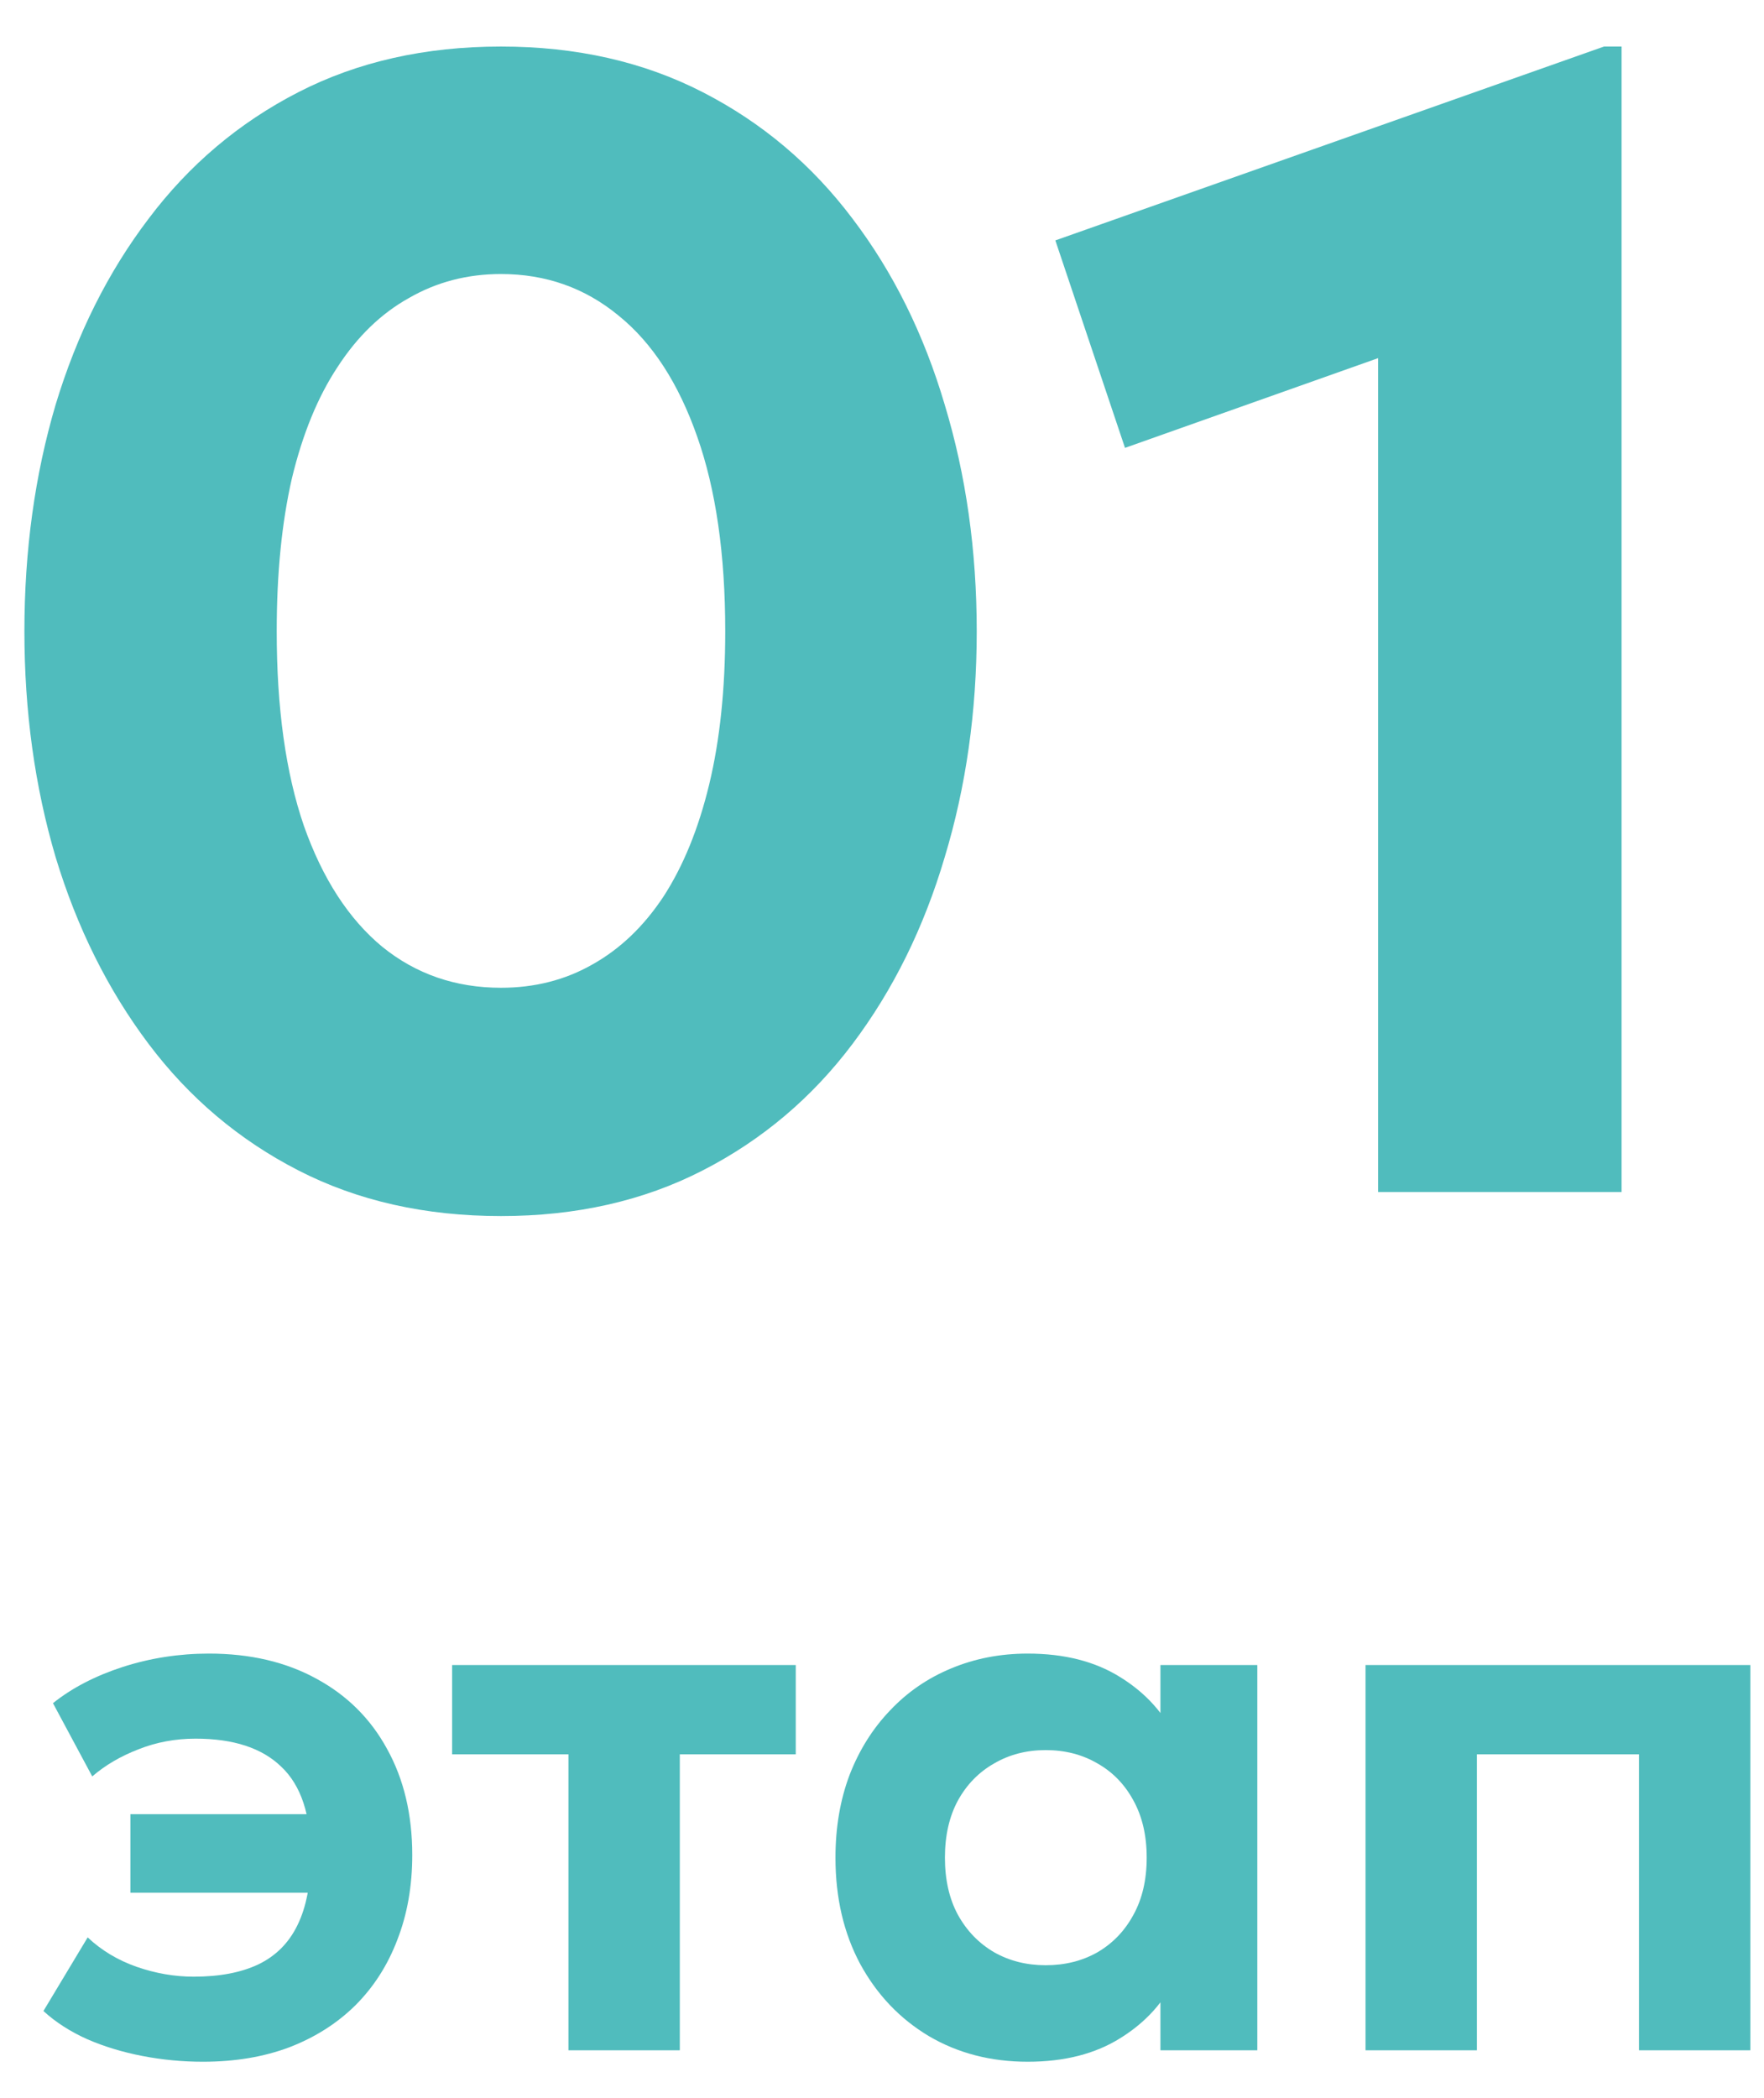 <?xml version="1.0" encoding="UTF-8"?> <svg xmlns="http://www.w3.org/2000/svg" width="37" height="44" viewBox="0 0 37 44" fill="none"> <path d="M10.508 25.504C8.917 25.504 7.501 25.185 6.257 24.546C5.014 23.908 3.967 23.023 3.116 21.892C2.265 20.761 1.615 19.456 1.167 17.978C0.73 16.499 0.512 14.92 0.512 13.24C0.512 11.549 0.73 9.964 1.167 8.486C1.615 7.007 2.265 5.708 3.116 4.588C3.967 3.457 5.014 2.572 6.257 1.934C7.501 1.295 8.917 0.976 10.508 0.976C12.087 0.976 13.498 1.295 14.741 1.934C15.985 2.572 17.032 3.457 17.883 4.588C18.734 5.708 19.378 7.007 19.815 8.486C20.263 9.964 20.487 11.549 20.487 13.24C20.487 14.92 20.263 16.499 19.815 17.978C19.378 19.456 18.734 20.761 17.883 21.892C17.032 23.023 15.985 23.908 14.741 24.546C13.498 25.185 12.087 25.504 10.508 25.504ZM10.508 20.716C11.213 20.716 11.852 20.554 12.423 20.229C13.005 19.904 13.504 19.428 13.918 18.801C14.332 18.162 14.652 17.378 14.876 16.449C15.1 15.519 15.212 14.45 15.212 13.24C15.212 11.627 15.016 10.266 14.624 9.158C14.232 8.038 13.683 7.192 12.977 6.621C12.272 6.038 11.448 5.747 10.508 5.747C9.802 5.747 9.158 5.915 8.576 6.251C7.993 6.576 7.495 7.058 7.081 7.696C6.666 8.323 6.347 9.102 6.123 10.031C5.91 10.961 5.804 12.03 5.804 13.24C5.804 14.853 5.994 16.214 6.375 17.322C6.767 18.431 7.316 19.277 8.021 19.859C8.727 20.43 9.556 20.716 10.508 20.716Z" fill="#50BCBD"></path> <path d="M28.906 25V7.511L23.597 9.393L22.136 5.042L33.644 0.976H34.013V25H28.906Z" fill="#50BCBD"></path> <path d="M4.255 43.24C3.829 43.24 3.407 43.2 2.991 43.12C2.575 43.04 2.189 42.923 1.831 42.768C1.474 42.608 1.167 42.411 0.911 42.176L1.839 40.632C2.127 40.904 2.469 41.109 2.863 41.248C3.263 41.387 3.663 41.456 4.063 41.456C4.602 41.456 5.053 41.371 5.415 41.2C5.783 41.024 6.058 40.749 6.239 40.376C6.426 39.997 6.519 39.509 6.519 38.912C6.519 38.064 6.314 37.445 5.903 37.056C5.498 36.661 4.898 36.464 4.103 36.464C3.677 36.464 3.277 36.539 2.903 36.688C2.53 36.832 2.207 37.021 1.935 37.256L1.111 35.72C1.511 35.4 1.999 35.147 2.575 34.96C3.157 34.773 3.759 34.68 4.383 34.68C5.247 34.68 5.999 34.856 6.639 35.208C7.279 35.555 7.773 36.045 8.119 36.68C8.471 37.315 8.647 38.056 8.647 38.904C8.647 39.555 8.543 40.147 8.335 40.68C8.133 41.213 7.839 41.672 7.455 42.056C7.071 42.435 6.61 42.728 6.071 42.936C5.533 43.139 4.927 43.24 4.255 43.24ZM2.735 39.696V38.048H7.231V39.696H2.735Z" fill="#50BCBD"></path> <path d="M11.923 43V36.792H9.483V34.92H16.691V36.792H14.259V43H11.923Z" fill="#50BCBD"></path> <path d="M21.556 43.24C20.783 43.24 20.093 43.061 19.485 42.704C18.877 42.341 18.396 41.837 18.044 41.192C17.698 40.547 17.524 39.803 17.524 38.96C17.524 38.325 17.623 37.747 17.82 37.224C18.023 36.701 18.306 36.251 18.669 35.872C19.031 35.488 19.458 35.195 19.948 34.992C20.445 34.784 20.98 34.68 21.556 34.68C22.325 34.68 22.973 34.845 23.5 35.176C24.034 35.507 24.423 35.939 24.669 36.472L24.34 36.976V34.92H26.372V43H24.34V40.944L24.669 41.448C24.423 41.981 24.034 42.413 23.5 42.744C22.973 43.075 22.325 43.24 21.556 43.24ZM21.933 41.216C22.338 41.216 22.701 41.125 23.02 40.944C23.34 40.757 23.591 40.496 23.773 40.16C23.959 39.824 24.052 39.424 24.052 38.96C24.052 38.496 23.959 38.096 23.773 37.76C23.591 37.424 23.34 37.165 23.02 36.984C22.701 36.797 22.338 36.704 21.933 36.704C21.532 36.704 21.172 36.797 20.852 36.984C20.532 37.165 20.279 37.424 20.093 37.76C19.911 38.096 19.82 38.496 19.82 38.96C19.82 39.424 19.911 39.824 20.093 40.16C20.279 40.496 20.532 40.757 20.852 40.944C21.172 41.125 21.532 41.216 21.933 41.216Z" fill="#50BCBD"></path> <path d="M28.642 43V34.92H36.714V43H34.378V36.792H30.978V43H28.642Z" fill="#50BCBD"></path> </svg> 